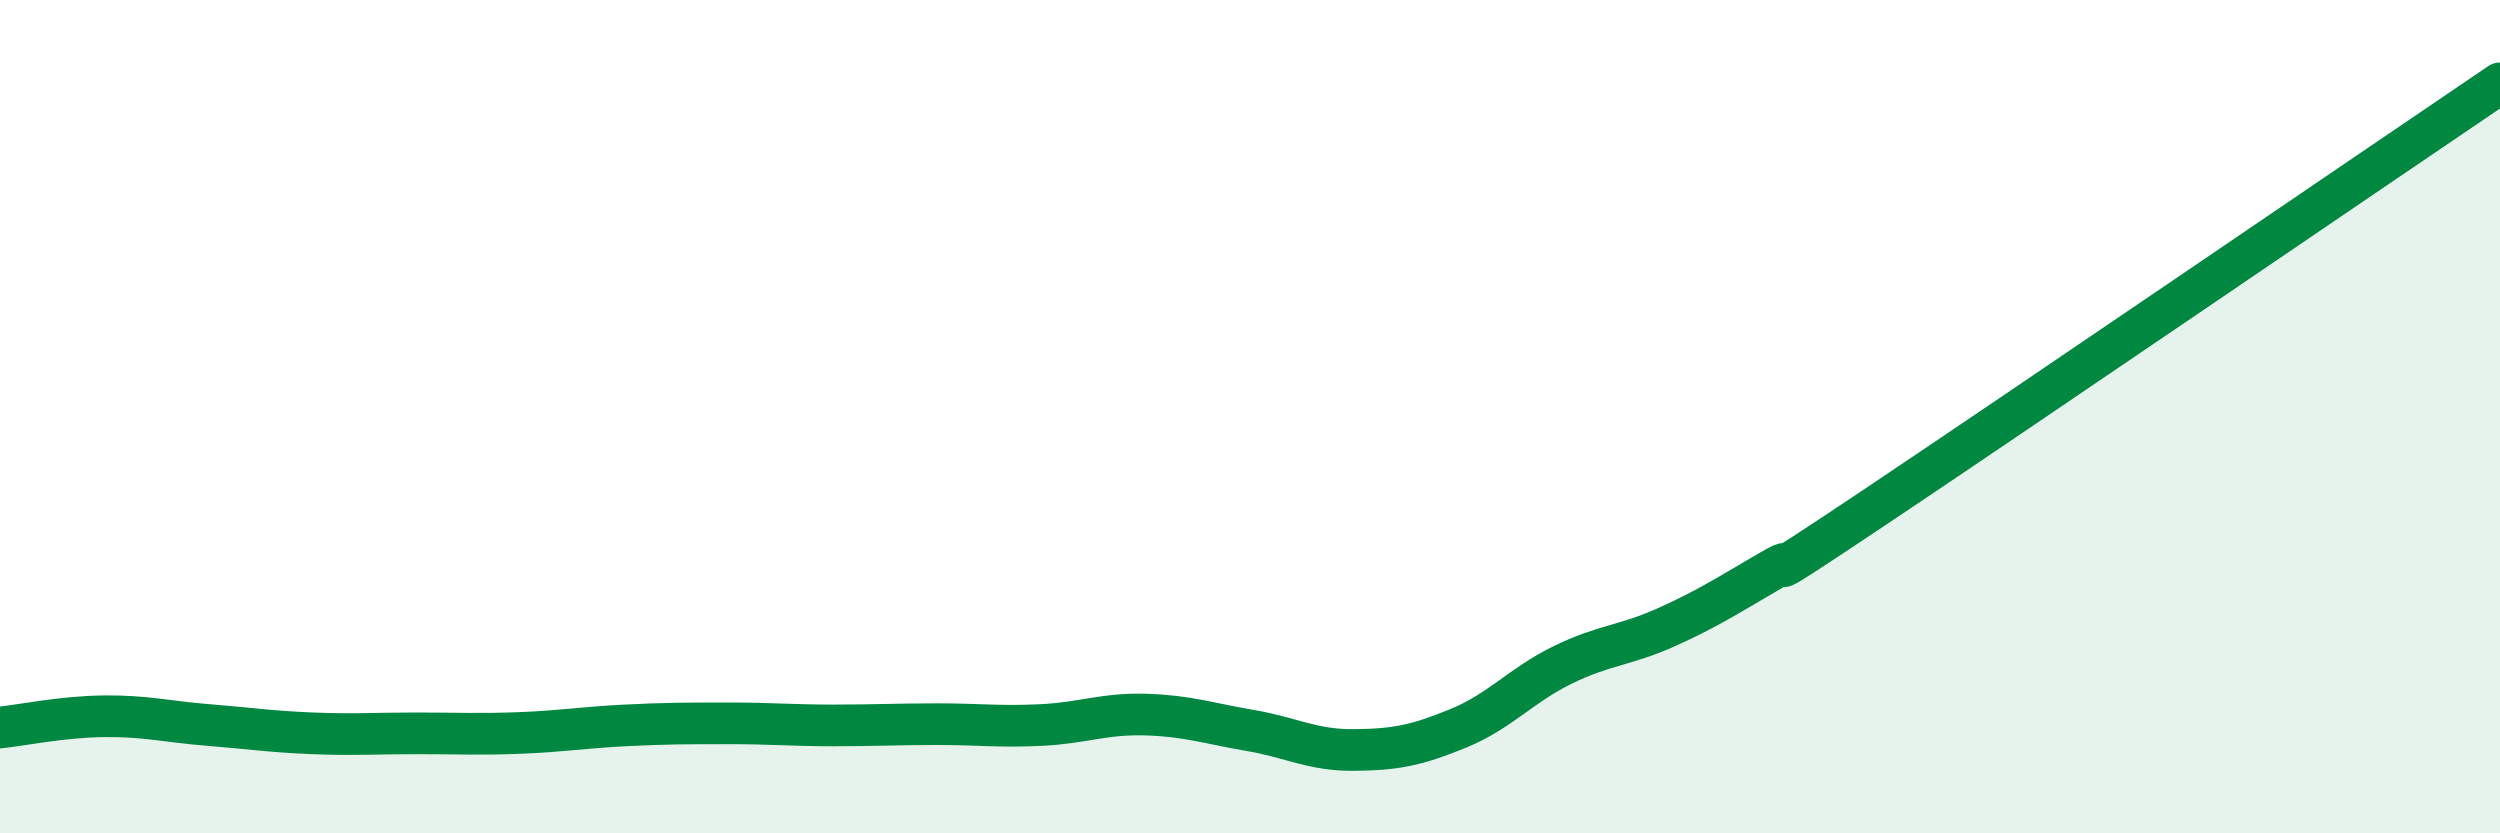 
    <svg width="60" height="20" viewBox="0 0 60 20" xmlns="http://www.w3.org/2000/svg">
      <path
        d="M 0,17.46 C 0.5,17.41 1.5,17.2 2.5,17.19 C 3.5,17.18 4,17.32 5,17.4 C 6,17.48 6.5,17.56 7.5,17.6 C 8.5,17.64 9,17.6 10,17.6 C 11,17.6 11.5,17.63 12.5,17.59 C 13.5,17.55 14,17.46 15,17.41 C 16,17.36 16.5,17.36 17.5,17.36 C 18.5,17.36 19,17.41 20,17.41 C 21,17.41 21.5,17.38 22.5,17.38 C 23.5,17.38 24,17.45 25,17.4 C 26,17.35 26.5,17.12 27.5,17.15 C 28.5,17.18 29,17.36 30,17.53 C 31,17.7 31.5,18.01 32.5,18 C 33.5,17.99 34,17.89 35,17.48 C 36,17.07 36.5,16.45 37.5,15.96 C 38.5,15.47 39,15.5 40,15.05 C 41,14.6 41.5,14.27 42.5,13.69 C 43.5,13.11 41.5,14.51 45,12.17 C 48.5,9.83 57,4.03 60,2L60 20L0 20Z"
        fill="#008740"
        opacity="0.1"
        stroke-linecap="round"
        stroke-linejoin="round"
      />
      <path
        d="M 0,17.46 C 0.5,17.41 1.5,17.2 2.5,17.19 C 3.5,17.18 4,17.32 5,17.4 C 6,17.48 6.5,17.56 7.5,17.6 C 8.5,17.64 9,17.6 10,17.6 C 11,17.6 11.5,17.63 12.5,17.59 C 13.5,17.55 14,17.46 15,17.41 C 16,17.36 16.5,17.36 17.5,17.36 C 18.5,17.36 19,17.41 20,17.41 C 21,17.41 21.5,17.38 22.5,17.38 C 23.5,17.38 24,17.45 25,17.4 C 26,17.35 26.5,17.12 27.5,17.15 C 28.5,17.18 29,17.36 30,17.53 C 31,17.7 31.5,18.01 32.5,18 C 33.5,17.99 34,17.89 35,17.48 C 36,17.07 36.5,16.45 37.5,15.96 C 38.5,15.47 39,15.5 40,15.05 C 41,14.6 41.5,14.27 42.5,13.69 C 43.5,13.11 41.5,14.51 45,12.17 C 48.5,9.83 57,4.03 60,2"
        stroke="#008740"
        stroke-width="1"
        fill="none"
        stroke-linecap="round"
        stroke-linejoin="round"
      />
    </svg>
  